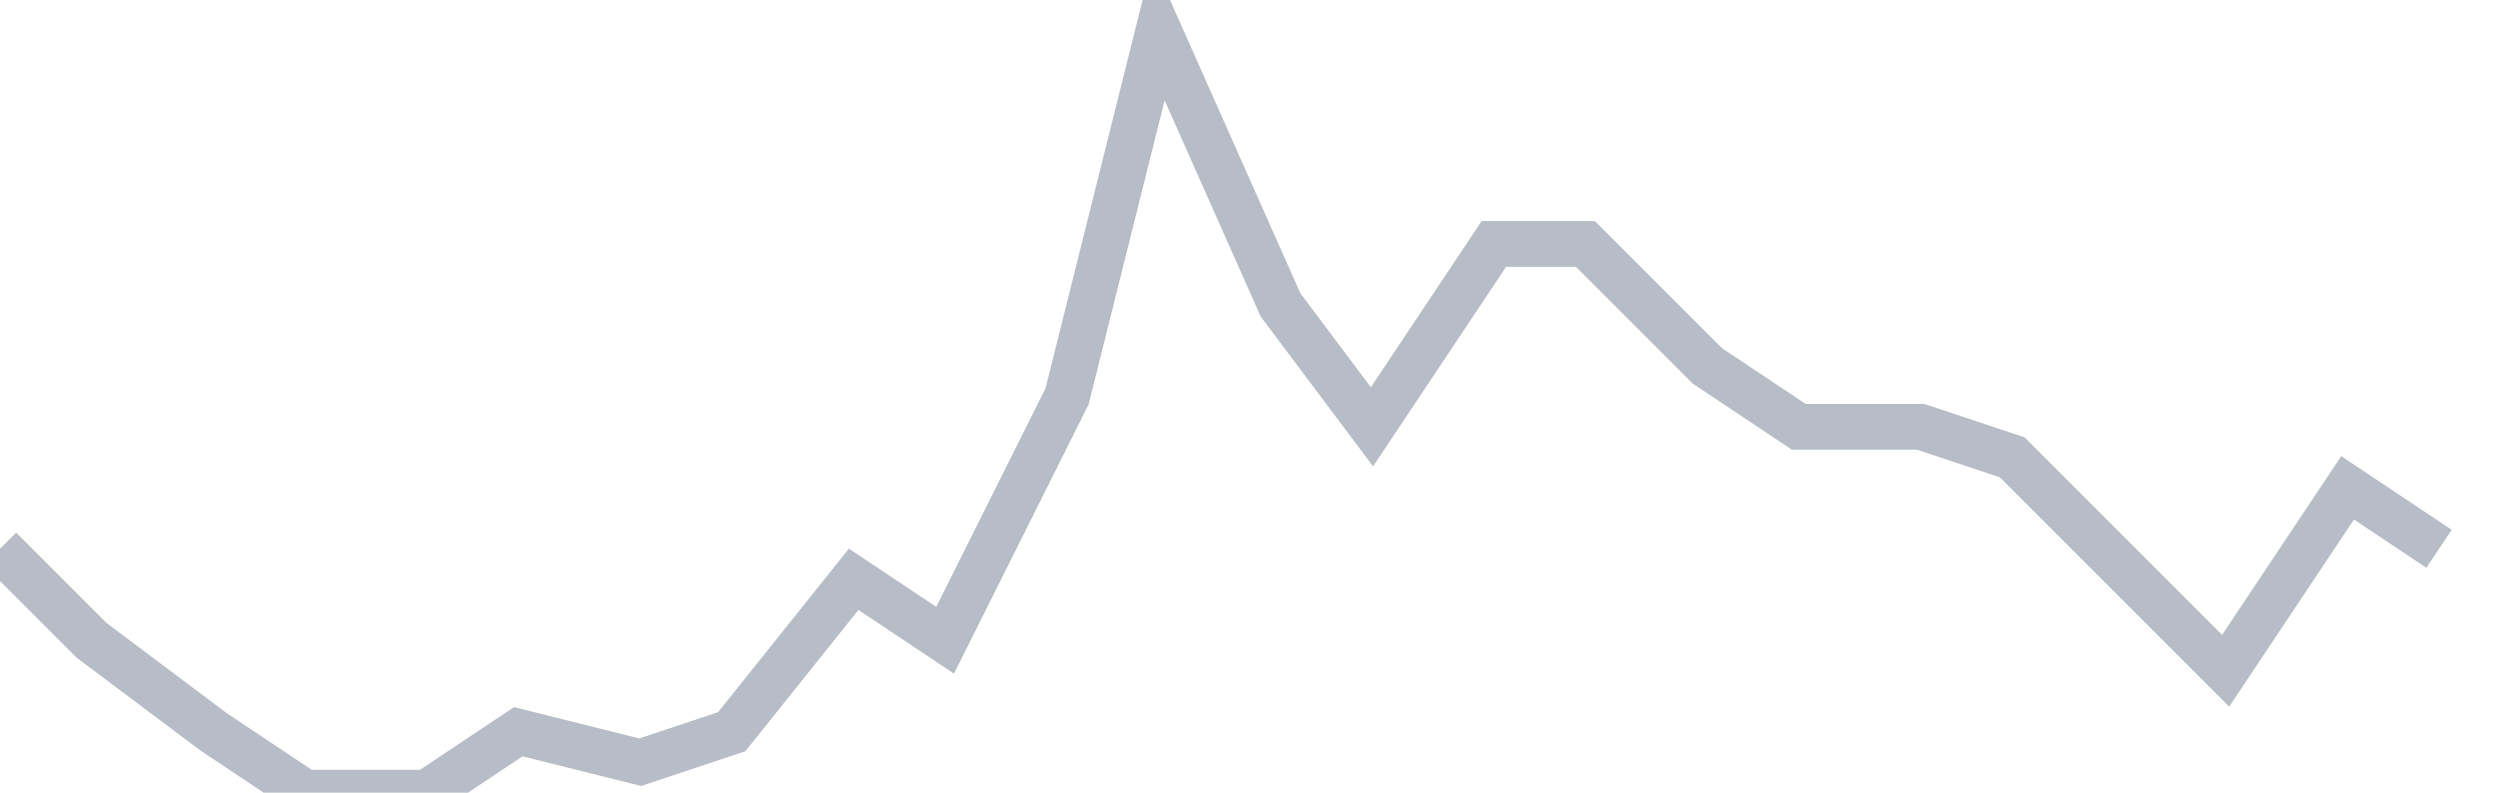 <svg width="82" height="26" fill="none" xmlns="http://www.w3.org/2000/svg"><path d="M0 18l3 3 4 3 3 2h4l3-2 4 1 3-1 4-5 3 2 4-8 3-12 4 9 3 4 4-6h3l4 4 3 2h4l3 1 4 4 3 3 4-6 3 2" stroke="#B7BDC6" stroke-width="1.5"/></svg>